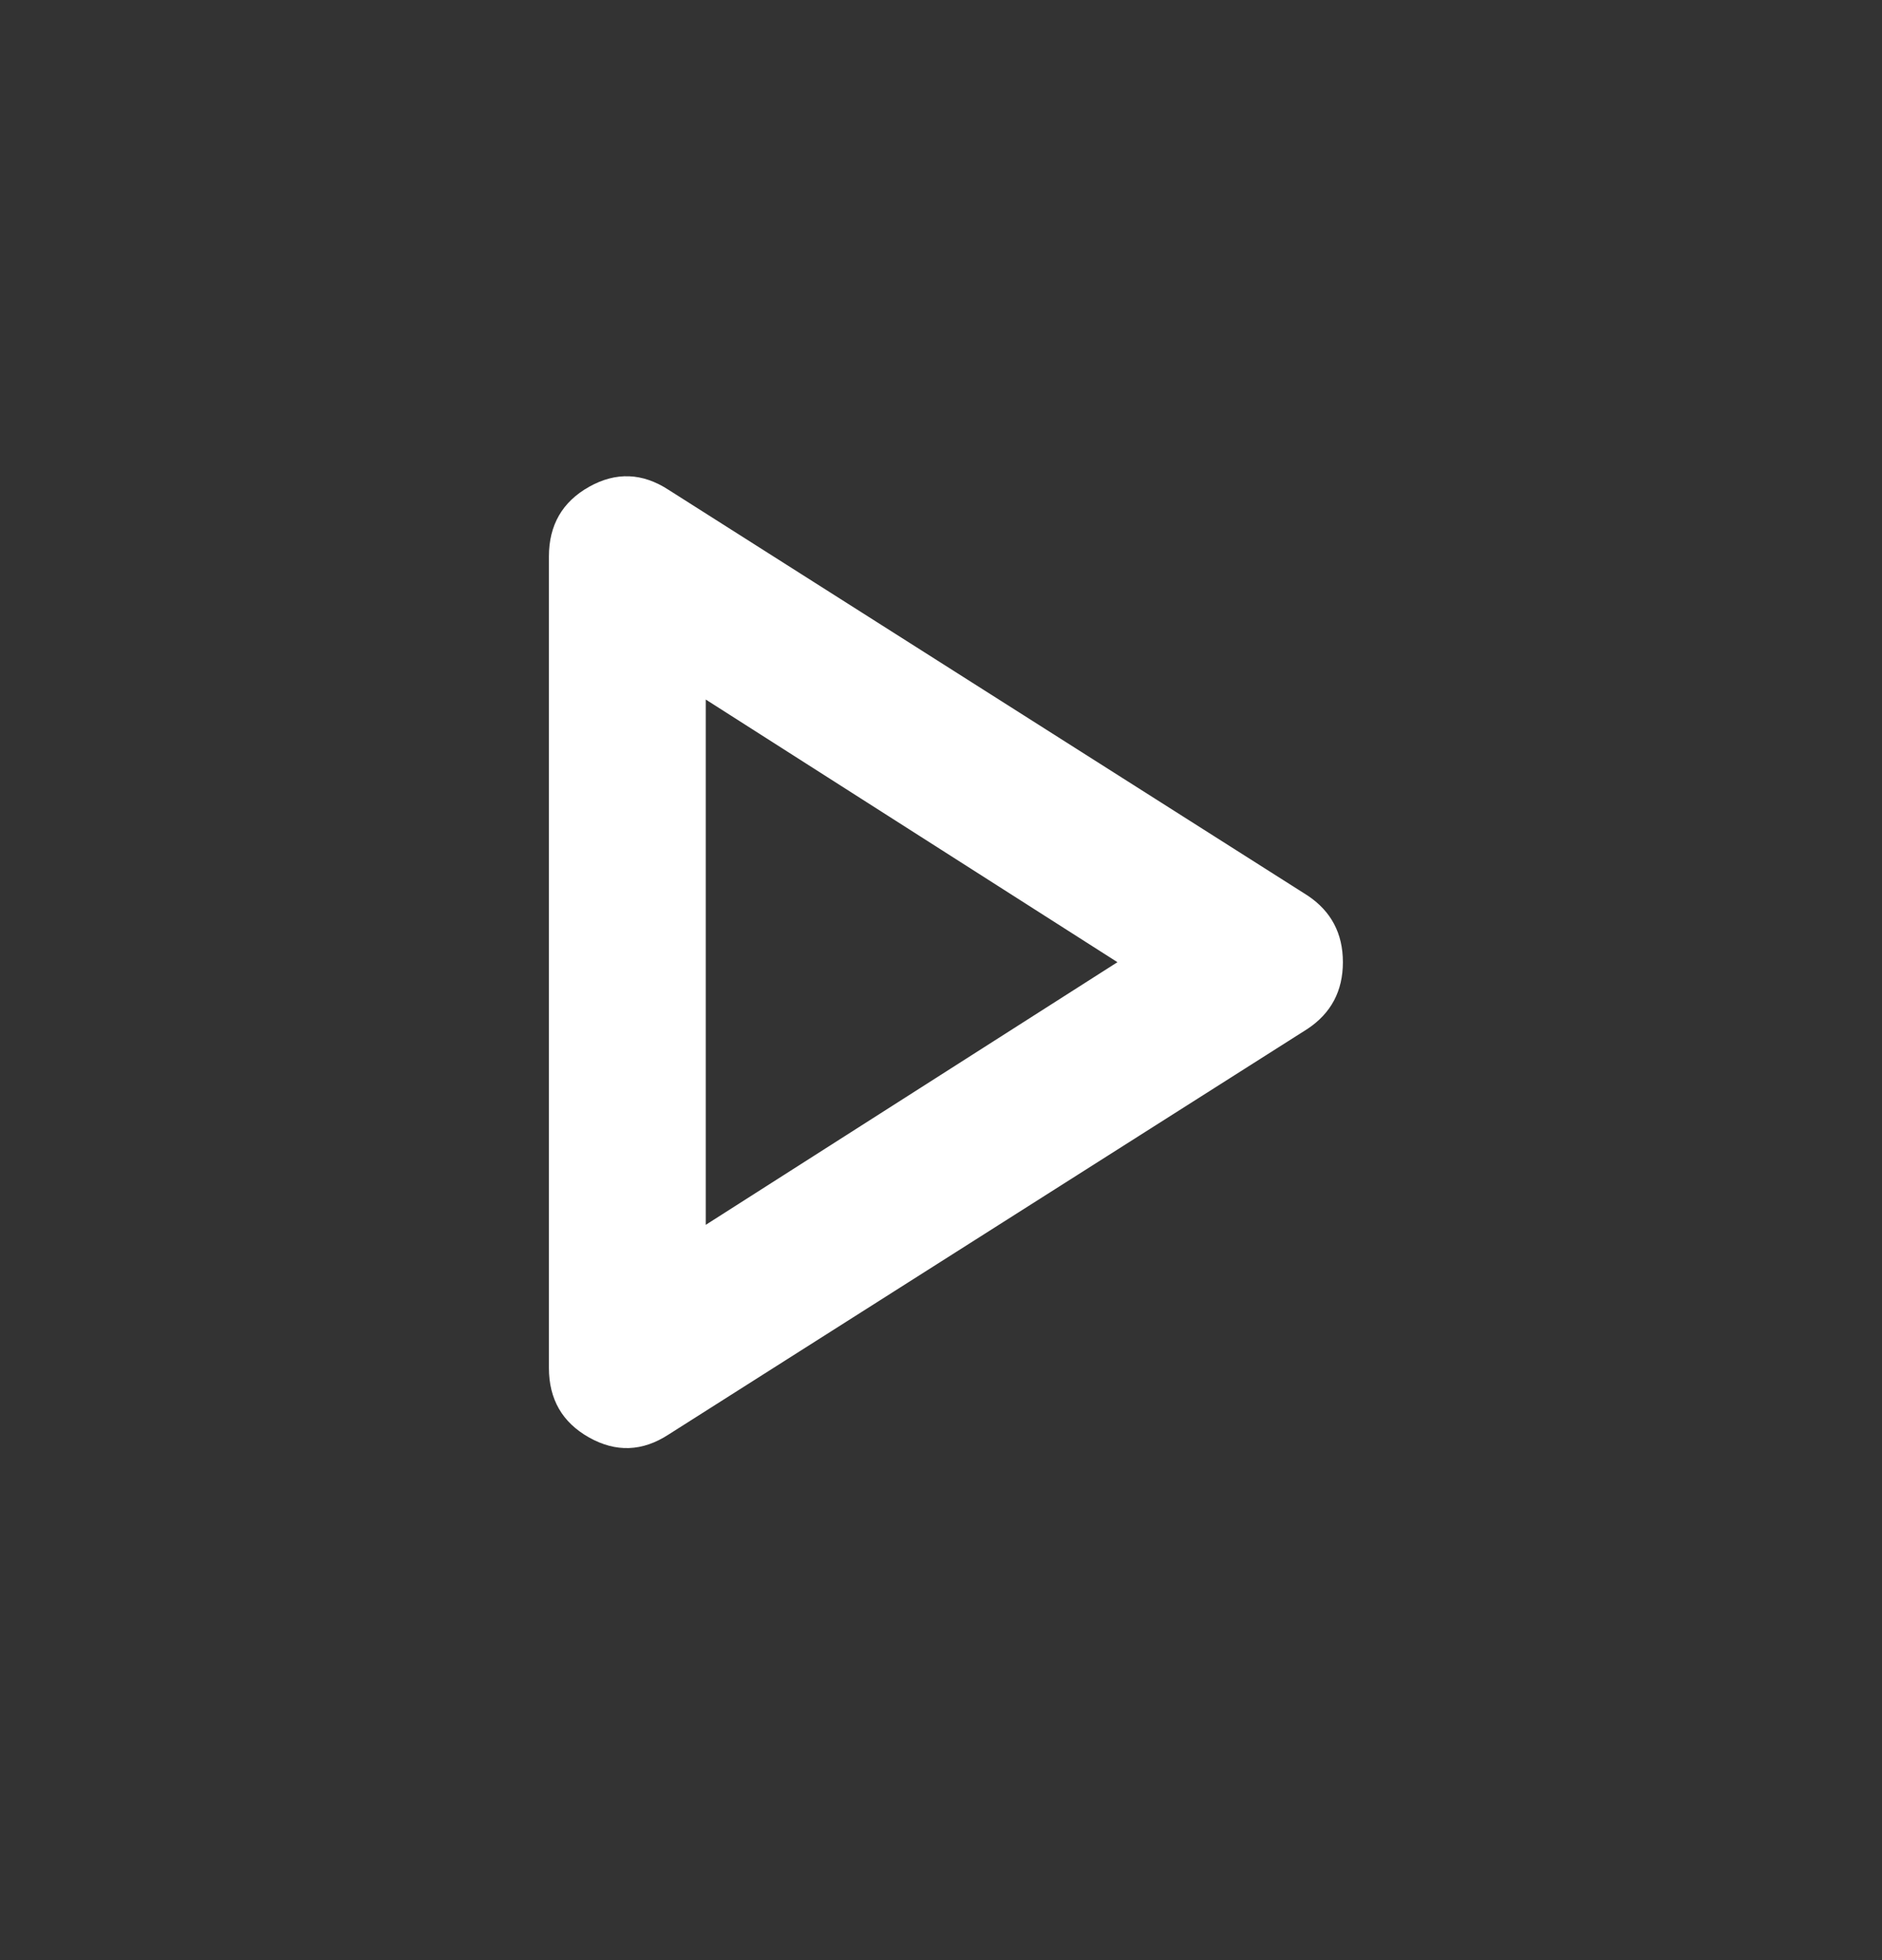 <svg width="24" height="25" viewBox="0 0 24 25" fill="none" xmlns="http://www.w3.org/2000/svg">
<rect x="0" y="0" width="24" height="25" fill="#333333" stroke="none"/>
<path d="M8.525 18.297C8.192 18.514 7.854 18.526 7.512 18.334C7.171 18.142 7 17.847 7 17.447V7.097C7 6.697 7.171 6.401 7.512 6.209C7.854 6.017 8.192 6.03 8.525 6.247L16.675 11.422C16.975 11.622 17.125 11.905 17.125 12.272C17.125 12.639 16.975 12.922 16.675 13.122L8.525 18.297ZM9 15.622L14.25 12.272L9 8.922V15.622Z" fill="white"/>
</svg>

